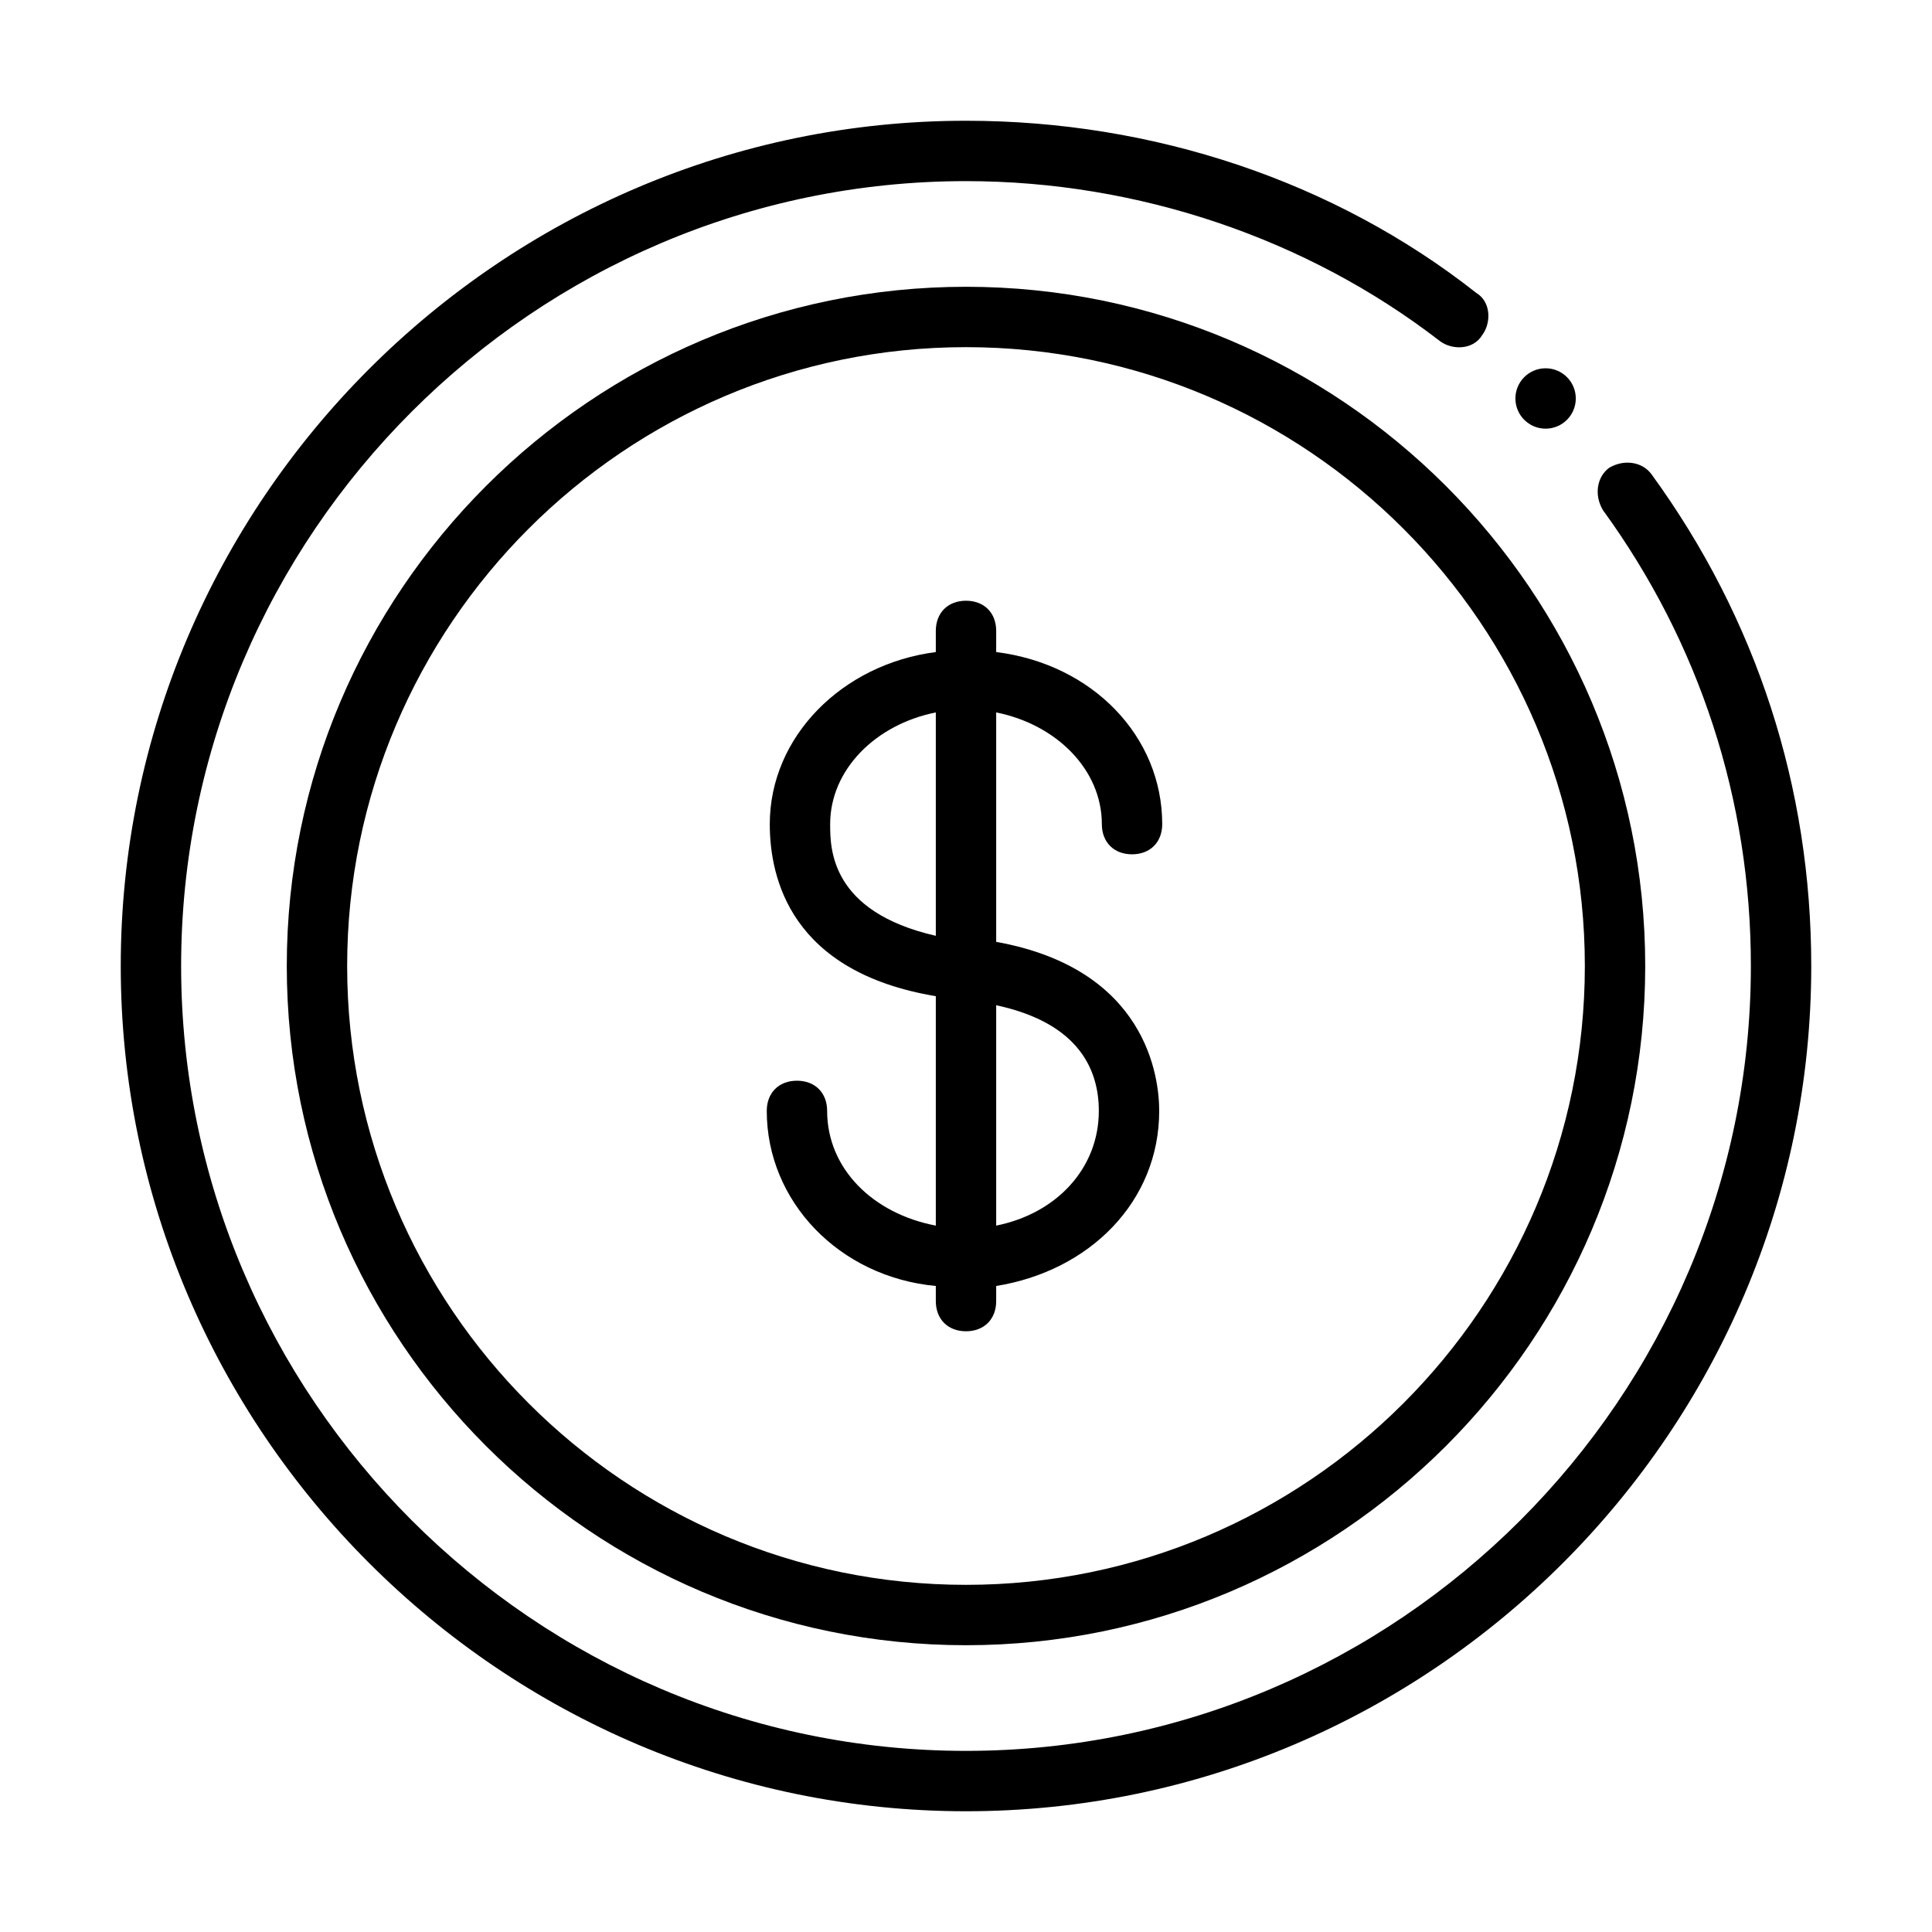 <?xml version="1.0" encoding="utf-8"?>
<!-- Generator: Adobe Illustrator 28.3.0, SVG Export Plug-In . SVG Version: 6.00 Build 0)  -->
<svg version="1.1" id="Layer_1" xmlns="http://www.w3.org/2000/svg" xmlns:xlink="http://www.w3.org/1999/xlink" x="0px" y="0px"
	 viewBox="0 0 64 64" style="enable-background:new 0 0 64 64;" xml:space="preserve">
<g>
	<path d="M32,9.5C19.6,9.5,9.5,19.6,9.5,32S19.6,54.5,32,54.5S54.5,44.4,54.5,32S44.4,9.5,32,9.5z M32,52.5
		c-11.3,0-20.5-9.2-20.5-20.5S20.7,11.5,32,11.5S52.5,20.7,52.5,32S43.3,52.5,32,52.5z"/>
	<path d="M54.7,15.7c-0.3-0.4-0.9-0.5-1.4-0.2c-0.4,0.3-0.5,0.9-0.2,1.4C56.3,21.3,58,26.5,58,32c0,14.3-11.7,26-26,26S6,46.3,6,32
		S17.7,6,32,6c5.7,0,11.3,1.9,15.7,5.3c0.4,0.3,1.1,0.3,1.4-0.2c0.3-0.4,0.3-1.1-0.2-1.4C44.2,6,38.2,4,32,4C16.6,4,4,16.6,4,32
		s12.6,28,28,28s28-12.6,28-28C60,26.1,58.2,20.5,54.7,15.7z"/>
	<path d="M36.5,27.3c0,0.6,0.4,1,1,1s1-0.4,1-1c0-2.9-2.3-5.3-5.5-5.7v-0.7c0-0.6-0.4-1-1-1s-1,0.4-1,1v0.7
		c-3.1,0.4-5.5,2.8-5.5,5.7c0,1.8,0.7,4.9,5.5,5.7v7.6c-2.1-0.4-3.6-1.9-3.6-3.8c0-0.6-0.4-1-1-1s-1,0.4-1,1c0,3,2.4,5.5,5.6,5.8
		v0.5c0,0.6,0.4,1,1,1c0.6,0,1-0.4,1-1v-0.5c3.1-0.5,5.4-2.8,5.4-5.8c0-1.1-0.4-4.7-5.4-5.6v-7.6C35,24,36.5,25.5,36.5,27.3z
		 M27.5,27.3c0-1.8,1.5-3.3,3.5-3.7V31C27.5,30.2,27.5,28.1,27.5,27.3z M36.4,36.8c0,1.9-1.4,3.4-3.4,3.8v-7.3
		C35.8,33.9,36.4,35.5,36.4,36.8z"/>
	<circle cx="51.2" cy="13.2" r="1"/>
</g>
</svg>
